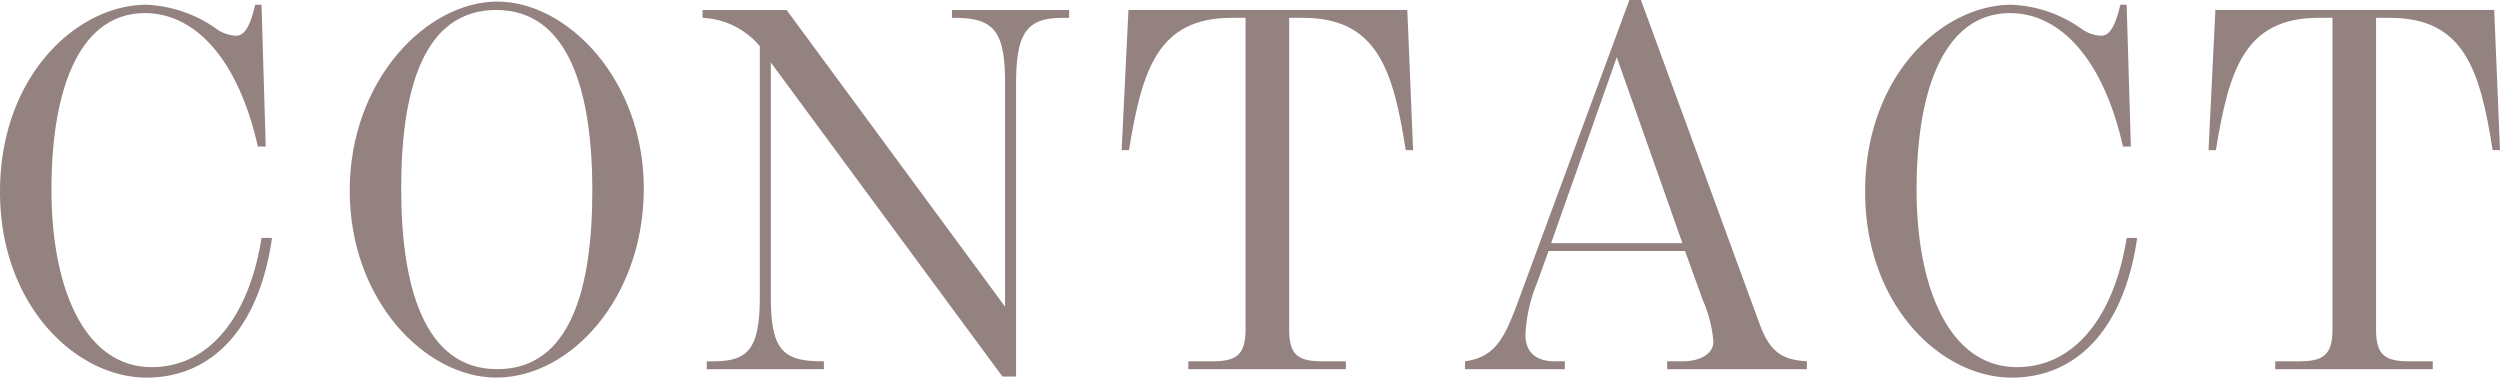 <svg xmlns="http://www.w3.org/2000/svg" width="256.421" height="38.729" viewBox="0 0 256.421 38.729">
  <g id="グループ_308" data-name="グループ 308" transform="translate(-832.115 -11493.354)">
	<g id="グループ_307" data-name="グループ 307">
	  <path id="パス_2786" data-name="パス 2786" d="M832.115,11513.015c0-11.9,7.918-19.175,15.029-19.175a13.386,13.386,0,0,1,7.325,2.585,3.826,3.826,0,0,0,1.831.593c.808,0,1.4-.7,1.993-3.178h.646l.431,14.543h-.808c-2.046-9.1-6.517-13.682-11.58-13.682-6.572,0-9.588,7.487-9.588,18.1,0,10.234,3.447,18.207,10.288,18.207,6.033,0,10.019-5.387,11.257-13.251h1.078c-1.293,9.1-6.033,14.327-12.873,14.327C839.926,11532.082,832.115,11524.7,832.115,11513.015Z" fill="#948280"/>
	  <path id="パス_2787" data-name="パス 2787" d="M867.985,11512.907c0-11.365,7.918-19.392,15.136-19.392,7.164,0,15.027,7.973,15.027,19.176s-7.486,19.391-15.135,19.391C875.795,11532.082,867.985,11524.219,867.985,11512.907Zm24.885,0c0-9.965-2.316-18.529-9.857-18.529s-9.749,8.349-9.749,18.313,2.316,18.529,9.857,18.529S892.87,11522.872,892.87,11512.907Z" fill="#948280"/>
	  <path id="パス_2788" data-name="パス 2788" d="M911.179,11499.765v24.022c0,5.333,1.132,6.625,5.225,6.625h.216v.809H904.608v-.809h.7c3.555,0,4.74-1.292,4.74-6.625v-25.692a8.111,8.111,0,0,0-5.871-2.909v-.808h8.618l22.408,30.433v-22.945c0-5.332-1.132-6.68-5.225-6.68h-.216v-.808h12.012v.808h-.647c-3.555,0-4.794,1.348-4.794,6.68v30.109h-1.4Z" fill="#948280"/>
	  <path id="パス_2789" data-name="パス 2789" d="M954,11530.412h2.478c2.423,0,3.393-.646,3.393-3.23v-32h-1.4c-7.594,0-9.21,5.279-10.557,13.574h-.754l.7-14.382h28.6l.592,14.382H976.3c-1.293-8.295-2.963-13.574-10.557-13.574h-1.4v32c0,2.585.916,3.23,3.394,3.23h2.424v.809H954Z" fill="#948280"/>
	  <path id="パス_2790" data-name="パス 2790" d="M982.378,11530.412c3.017-.43,3.986-2.208,5.387-5.979l11.473-31.08h1.185l12.173,33.234c1.131,3.07,2.478,3.663,4.848,3.824v.809h-14.328v-.809h1.562c2.047,0,3.178-.915,3.178-1.992a13.034,13.034,0,0,0-1.077-4.256l-1.832-5.062h-14l-1.185,3.285a15.828,15.828,0,0,0-1.185,5.279c0,1.777,1.023,2.746,3.016,2.746h1.024v.809H982.378Zm22.3-12.119-6.733-19.067-6.733,19.067Z" fill="#948280"/>
	  <path id="パス_2791" data-name="パス 2791" d="M1023.418,11513.015c0-11.9,7.918-19.175,15.028-19.175a13.381,13.381,0,0,1,7.325,2.585,3.833,3.833,0,0,0,1.832.593c.808,0,1.4-.7,1.993-3.178h.646l.431,14.543h-.808c-2.047-9.1-6.517-13.682-11.58-13.682-6.572,0-9.588,7.487-9.588,18.1,0,10.234,3.447,18.207,10.288,18.207,6.033,0,10.018-5.387,11.257-13.251h1.077c-1.292,9.1-6.032,14.327-12.873,14.327C1031.229,11532.082,1023.418,11524.7,1023.418,11513.015Z" fill="#948280"/>
	  <path id="パス_2792" data-name="パス 2792" d="M1065.482,11530.412h2.478c2.424,0,3.393-.646,3.393-3.23v-32h-1.4c-7.595,0-9.211,5.279-10.557,13.574h-.754l.7-14.382h28.6l.593,14.382h-.754c-1.293-8.295-2.963-13.574-10.558-13.574h-1.4v32c0,2.585.916,3.23,3.393,3.23h2.424v.809h-16.159Z" fill="#948280"/>
	</g>
  </g>
</svg>
